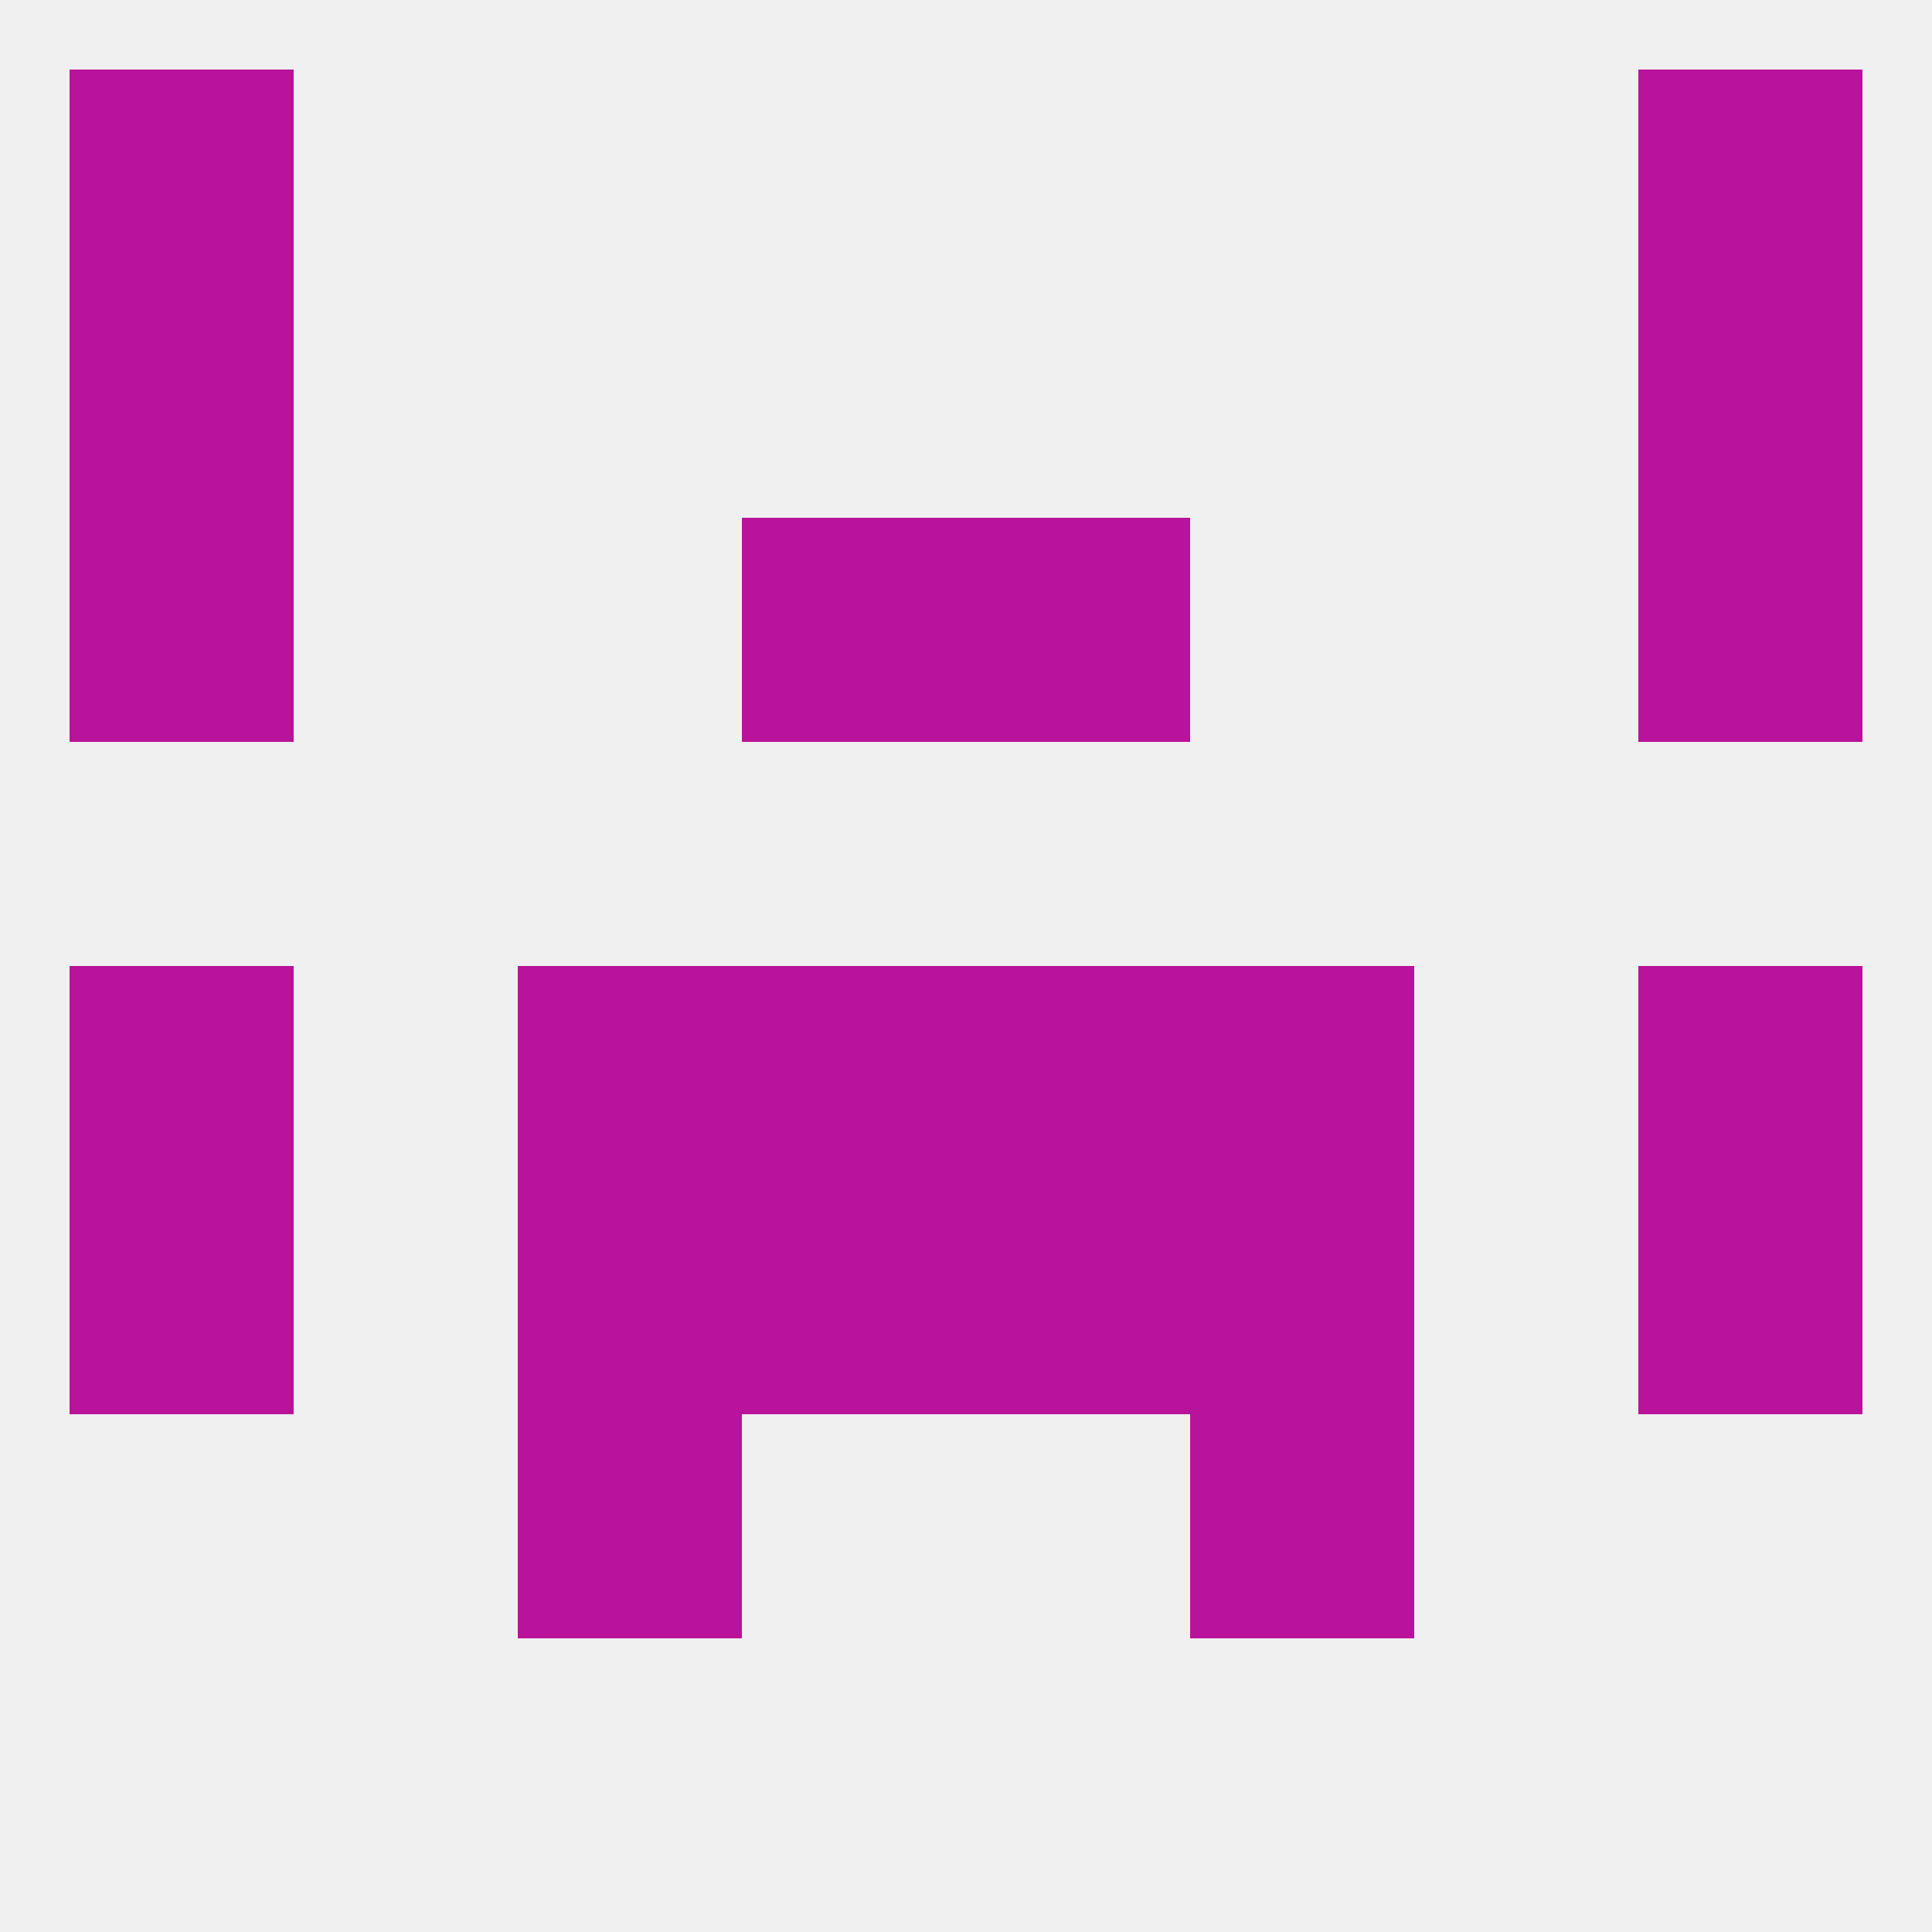 
<!--   <?xml version="1.0"?> -->
<svg version="1.1" baseprofile="full" xmlns="http://www.w3.org/2000/svg" xmlns:xlink="http://www.w3.org/1999/xlink" xmlns:ev="http://www.w3.org/2001/xml-events" width="250" height="250" viewBox="0 0 250 250" >
	<rect width="100%" height="100%" fill="rgba(240,240,240,255)"/>

	<rect x="67" y="183" width="29" height="29" fill="rgba(184,19,154,255)"/>
	<rect x="154" y="183" width="29" height="29" fill="rgba(184,19,154,255)"/>
	<rect x="212" y="67" width="29" height="29" fill="rgba(184,19,154,255)"/>
	<rect x="96" y="67" width="29" height="29" fill="rgba(184,19,154,255)"/>
	<rect x="125" y="67" width="29" height="29" fill="rgba(184,19,154,255)"/>
	<rect x="9" y="67" width="29" height="29" fill="rgba(184,19,154,255)"/>
	<rect x="9" y="38" width="29" height="29" fill="rgba(184,19,154,255)"/>
	<rect x="212" y="38" width="29" height="29" fill="rgba(184,19,154,255)"/>
	<rect x="9" y="9" width="29" height="29" fill="rgba(184,19,154,255)"/>
	<rect x="212" y="9" width="29" height="29" fill="rgba(184,19,154,255)"/>
	<rect x="212" y="125" width="29" height="29" fill="rgba(184,19,154,255)"/>
	<rect x="96" y="125" width="29" height="29" fill="rgba(184,19,154,255)"/>
	<rect x="125" y="125" width="29" height="29" fill="rgba(184,19,154,255)"/>
	<rect x="67" y="125" width="29" height="29" fill="rgba(184,19,154,255)"/>
	<rect x="154" y="125" width="29" height="29" fill="rgba(184,19,154,255)"/>
	<rect x="9" y="125" width="29" height="29" fill="rgba(184,19,154,255)"/>
	<rect x="96" y="154" width="29" height="29" fill="rgba(184,19,154,255)"/>
	<rect x="125" y="154" width="29" height="29" fill="rgba(184,19,154,255)"/>
	<rect x="67" y="154" width="29" height="29" fill="rgba(184,19,154,255)"/>
	<rect x="154" y="154" width="29" height="29" fill="rgba(184,19,154,255)"/>
	<rect x="9" y="154" width="29" height="29" fill="rgba(184,19,154,255)"/>
	<rect x="212" y="154" width="29" height="29" fill="rgba(184,19,154,255)"/>
</svg>